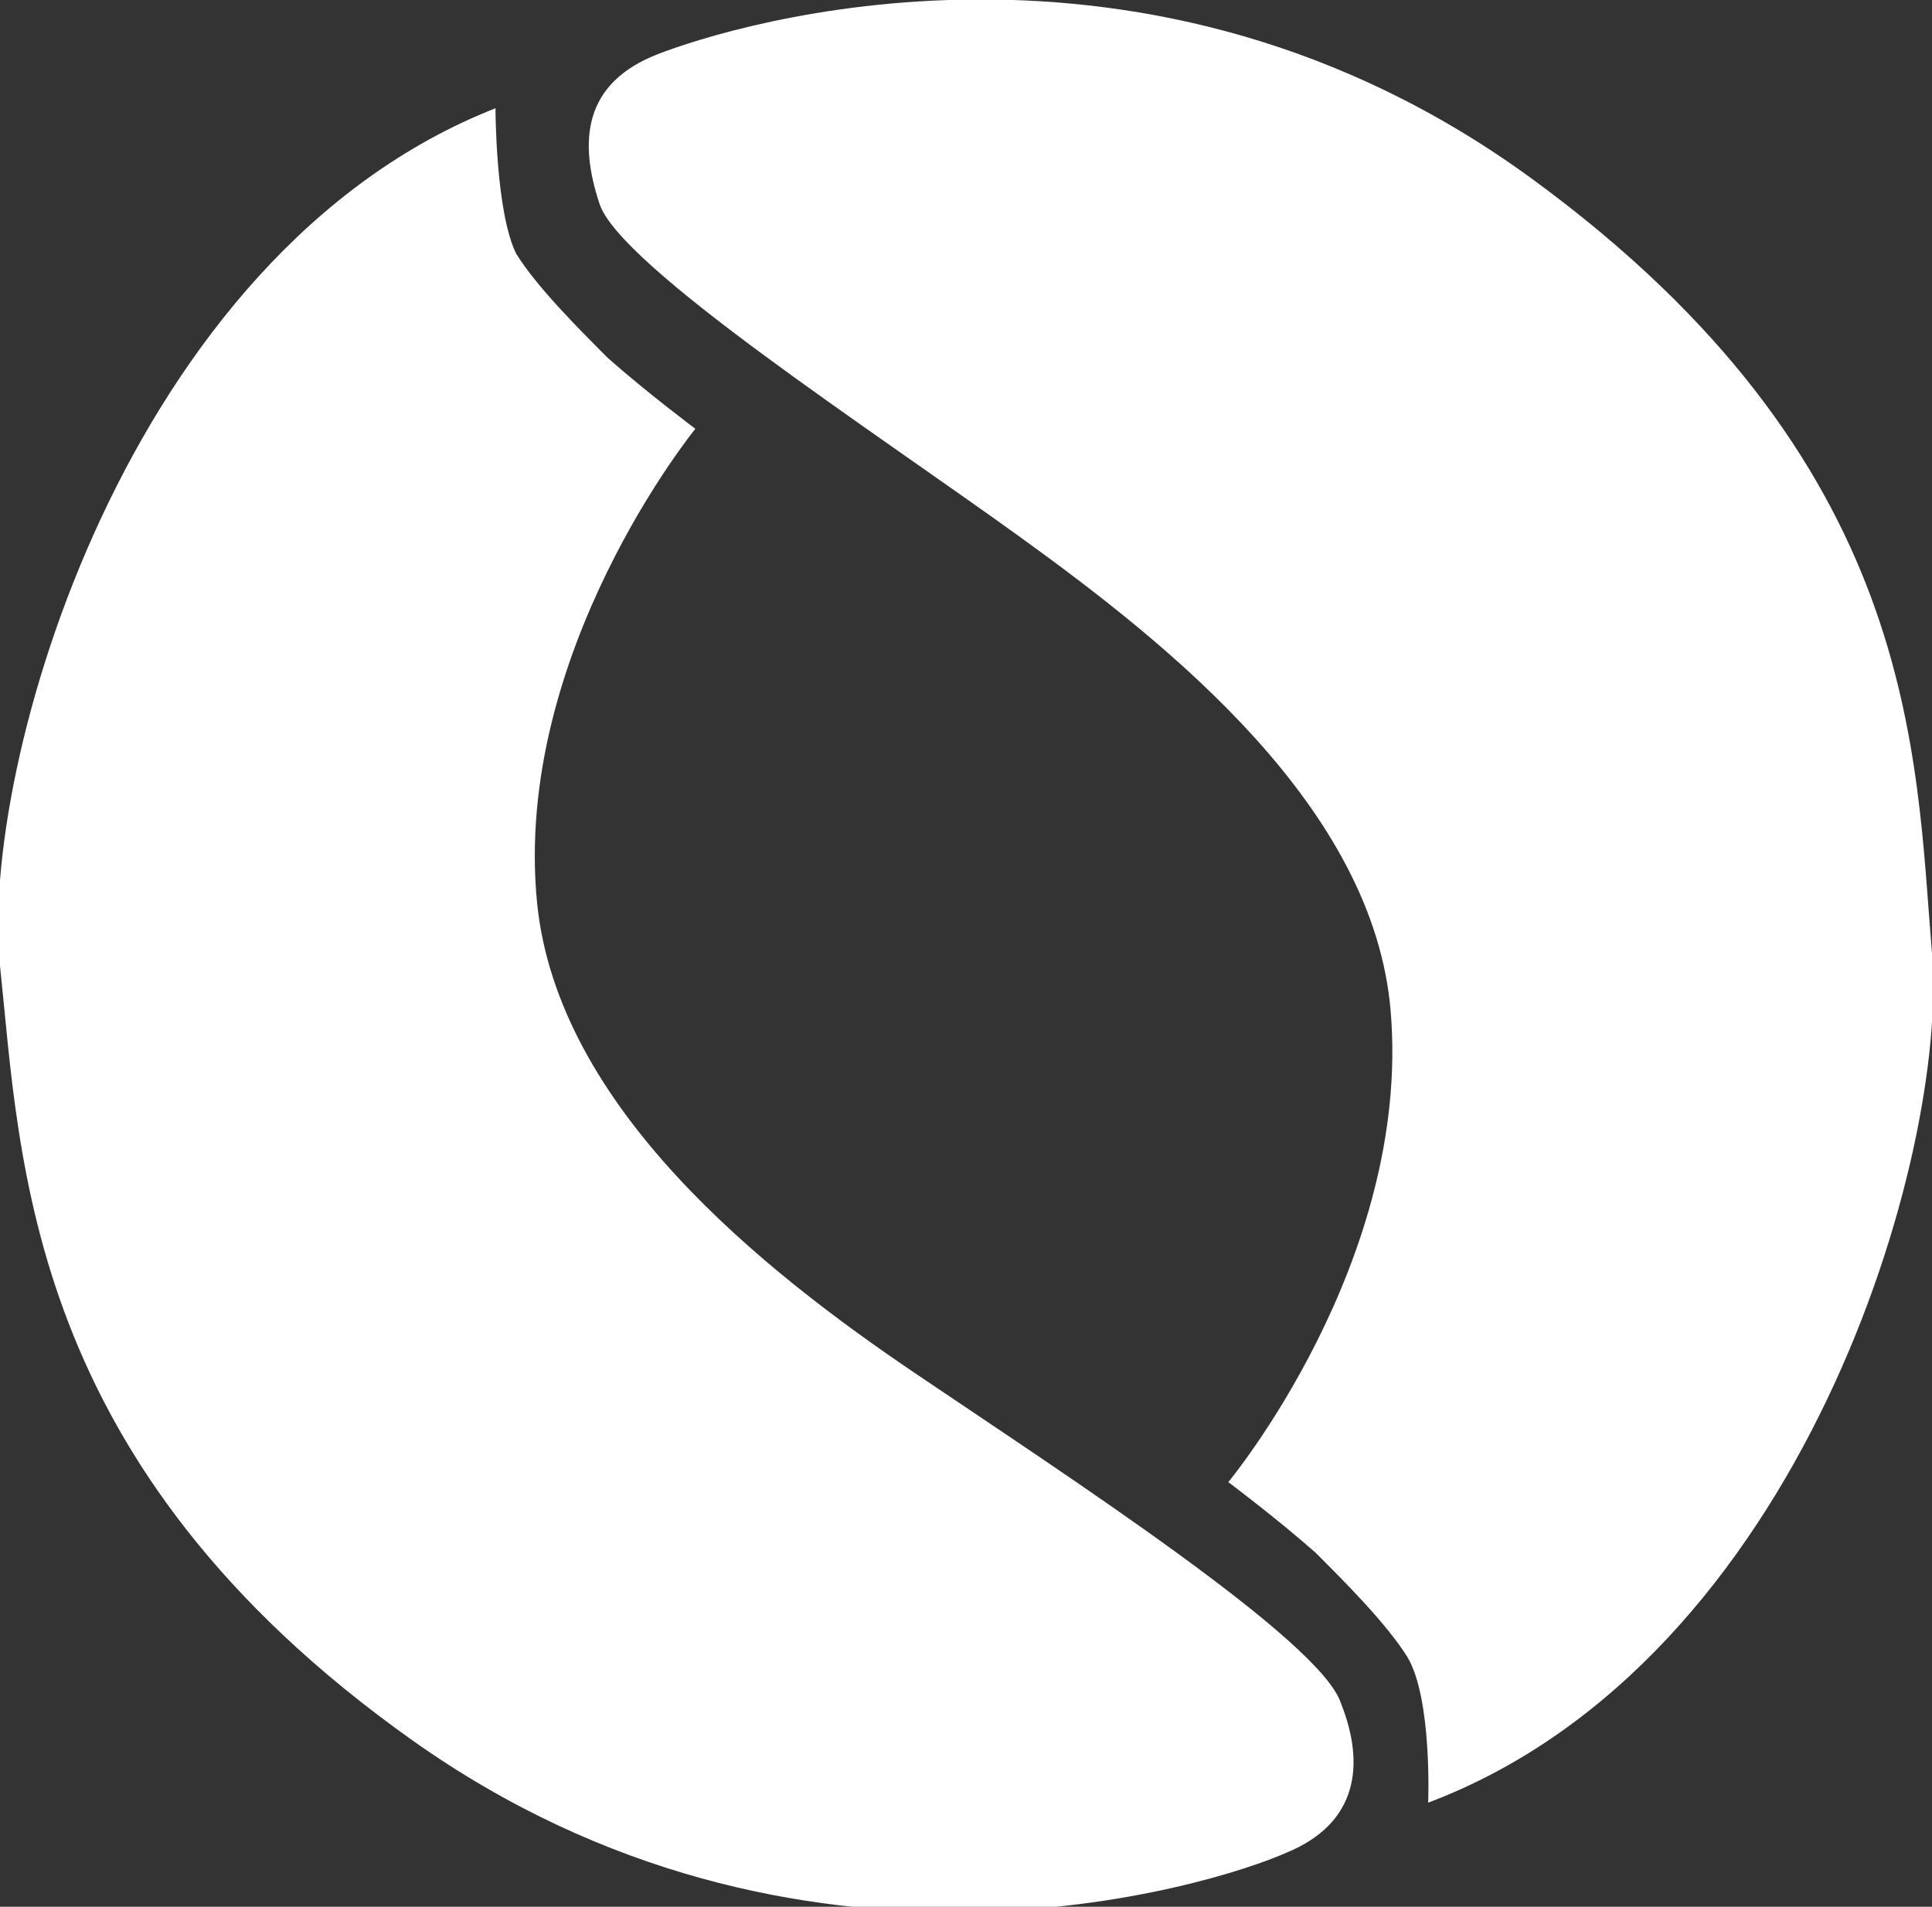 <?xml version="1.0" encoding="utf-8"?>
<!-- Generator: Adobe Illustrator 19.1.0, SVG Export Plug-In . SVG Version: 6.00 Build 0)  -->
<svg version="1.2" baseProfile="tiny" id="object" xmlns="http://www.w3.org/2000/svg" xmlns:xlink="http://www.w3.org/1999/xlink"
	 x="0px" y="0px" viewBox="-397 275.5 46.4 45.8" xml:space="preserve">
<rect x="-397" y="275.5" width="46.4" height="45.8" fill="#333333" stroke="none"/>
<g>
	<path fill="#FFFFFF" d="M-385.1,278.1c0,0,0,2.5,0.5,3.5c0.5,0.8,1.5,1.8,2.2,2.5c0.9,0.8,2.1,1.7,2.1,1.7s-4.4,5.4-3.8,11.4
		c0.5,4.9,5.4,8.8,9.1,11.3s9.7,6.4,10.2,7.9c0.6,1.5,0.4,2.9-1.3,3.6c-1.8,0.8-11.7,3.9-21-2.7c-9.3-6.6-9.4-13.9-9.9-18.6
		C-397.5,294-394,281.6-385.1,278.1z"/>
	<path fill="#FFFFFF" d="M-362.7,318.8c0,0,0.1-2.5-0.5-3.5c-0.5-0.8-1.5-1.8-2.2-2.5c-0.9-0.8-2.1-1.7-2.1-1.7s4.4-5.3,3.9-11.3
		c-0.4-4.9-5.3-8.8-8.9-11.4s-9.6-6.5-10.1-8s-0.4-2.9,1.4-3.6c1.8-0.7,11.7-3.8,21,3c9.3,6.8,9.2,13.8,9.6,18.6
		C-350.2,303.2-353.7,315.4-362.7,318.8z"/>
</g>
</svg>
